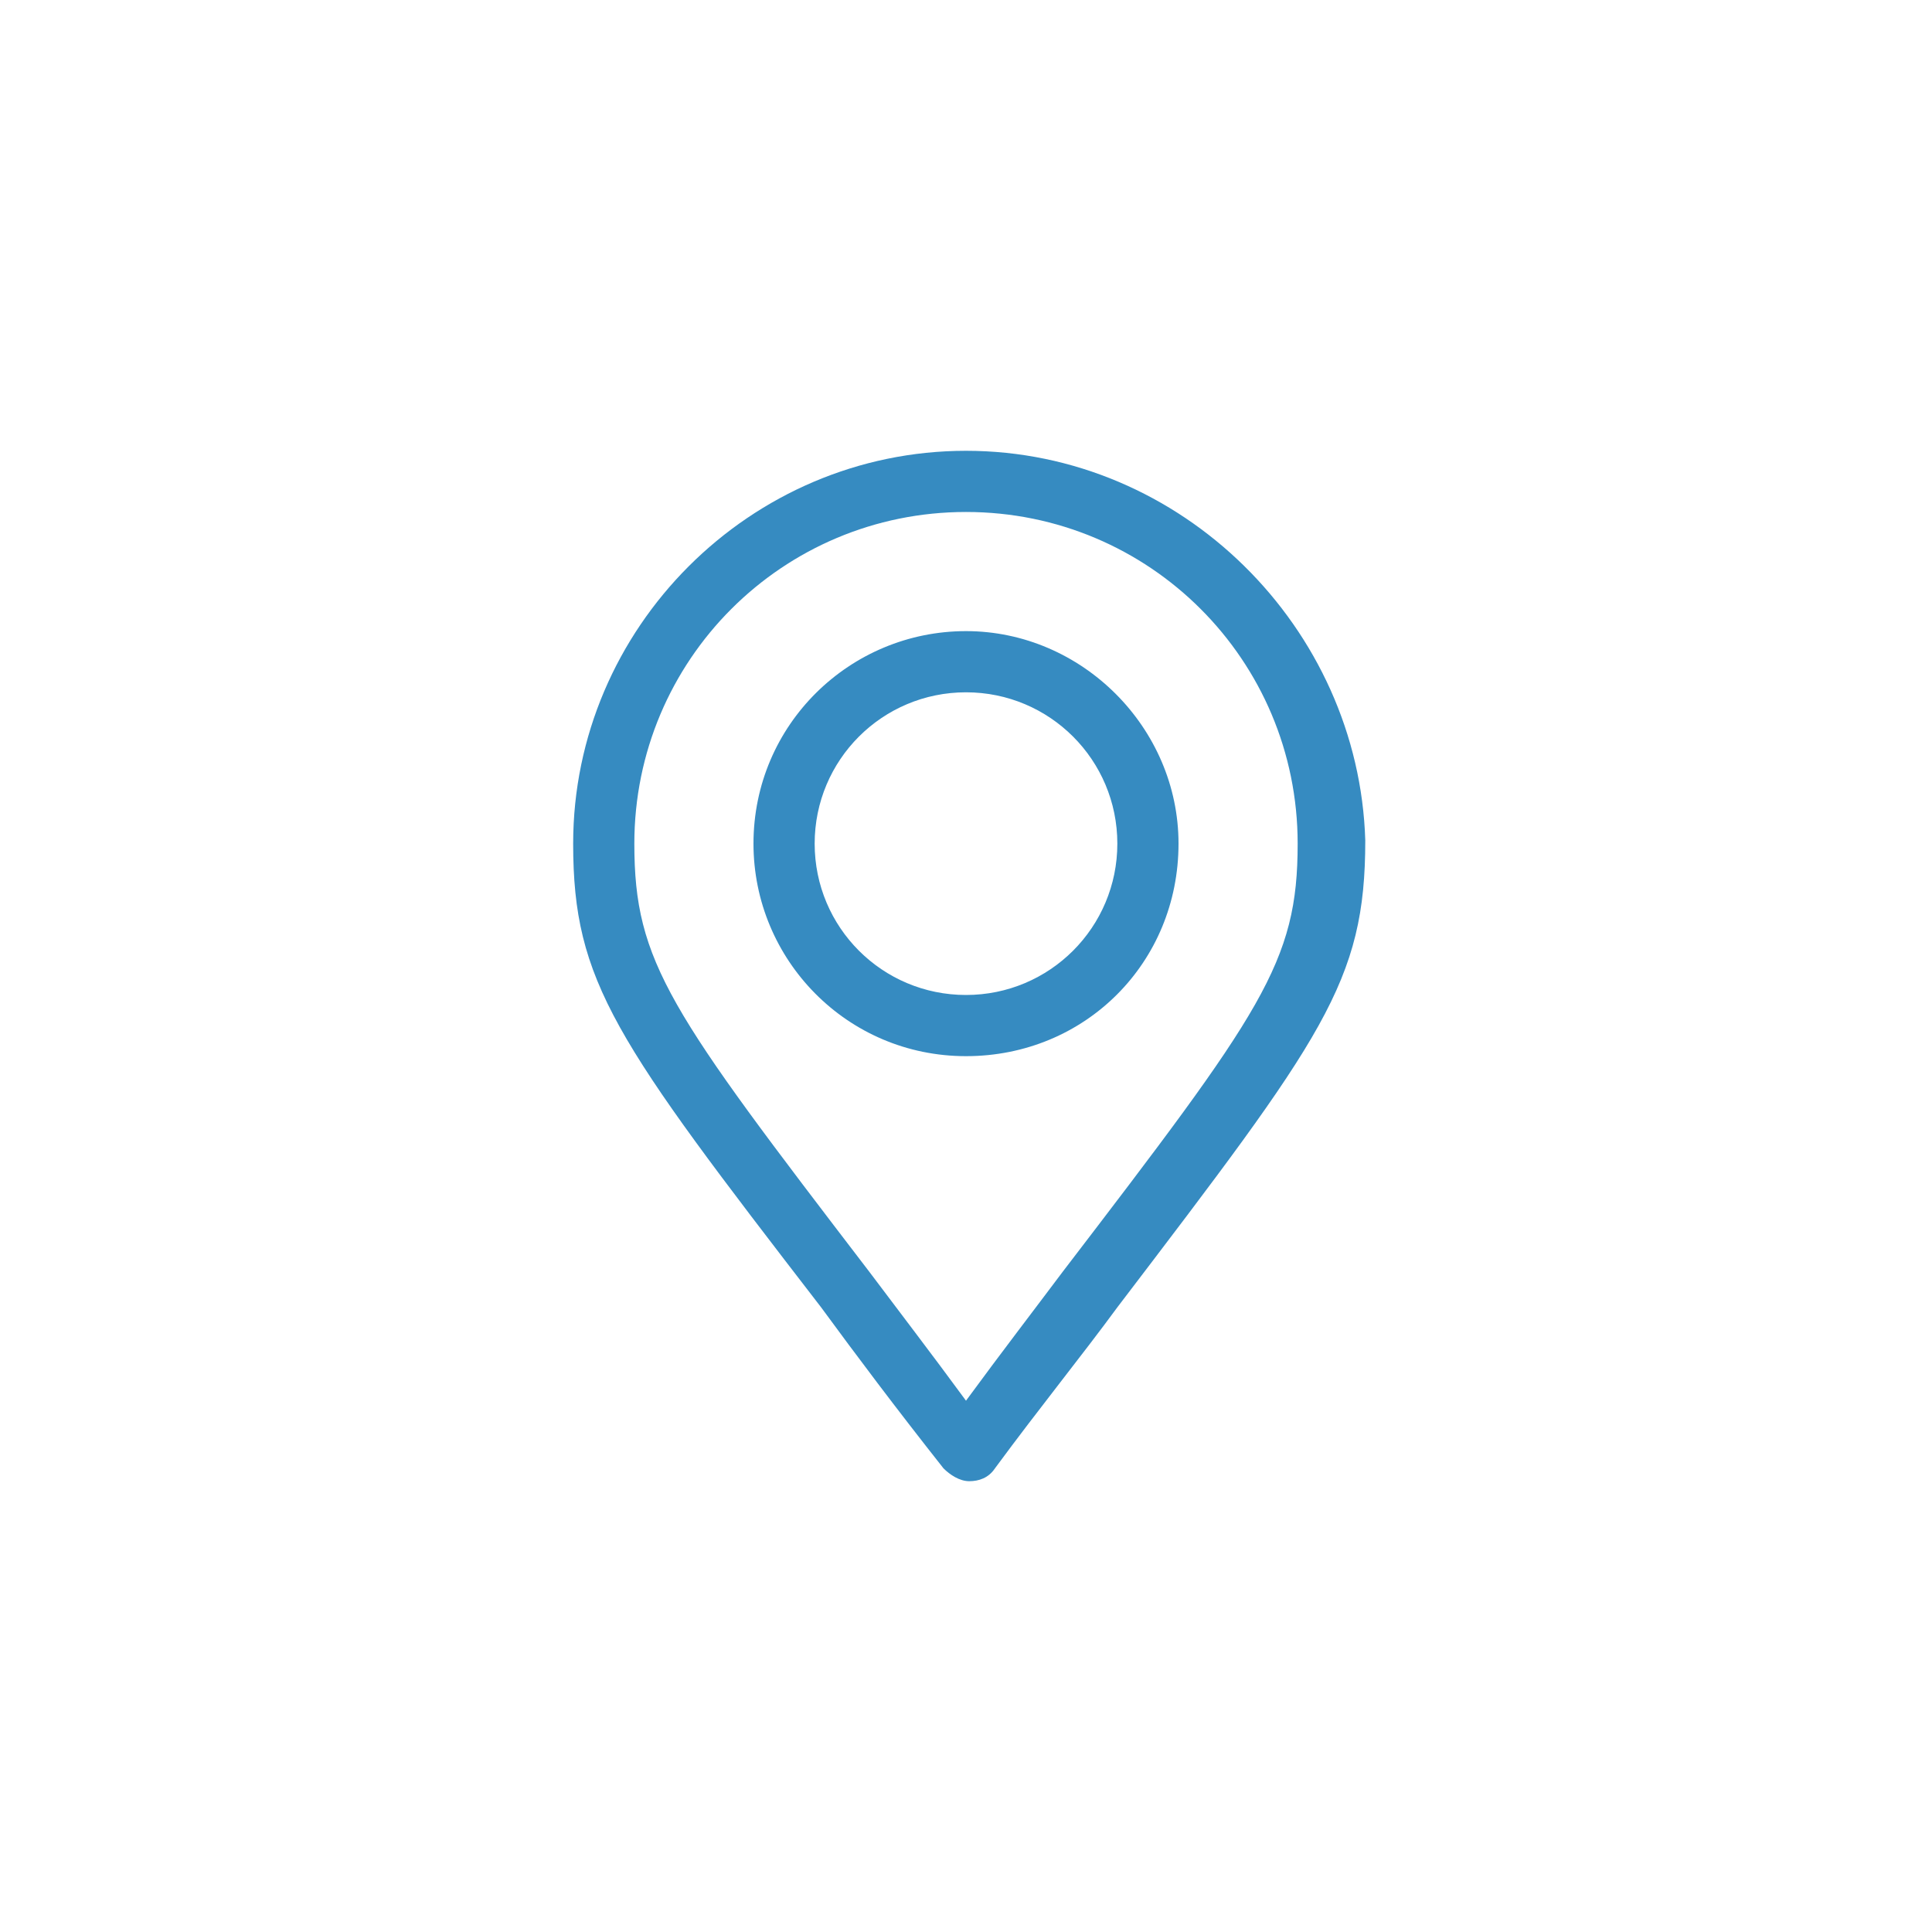 <?xml version="1.0" encoding="utf-8"?>
<!-- Generator: Adobe Illustrator 25.1.0, SVG Export Plug-In . SVG Version: 6.00 Build 0)  -->
<svg version="1.1" id="Ebene_1" xmlns="http://www.w3.org/2000/svg" xmlns:xlink="http://www.w3.org/1999/xlink" x="0px" y="0px"
	 viewBox="0 0 60 60" style="enable-background:new 0 0 60 60;" xml:space="preserve">
<style type="text/css">
	.st0{fill:transparent;}
	.st1{fill:#368BC1;}
</style>
<g>
	<path class="st0" d="M60,30c0,14.1-9.8,26-23,29.2c-2.3,0.6-4.6,0.8-7,0.8c-0.7,0-1.3,0-2-0.1c-15.6-1-28-14-28-29.9
		C0,13.4,13.4,0,30,0C46.6,0,60,13.4,60,30"/>
	<path class="st1" d="M33,39.5c-0.9,1.2-1.9,2.5-3,4c-1.1-1.5-2.1-2.8-3-4c-6.2-8.1-7.3-9.6-7.3-13.3c0-5.7,4.6-10.3,10.3-10.3
		s10.3,4.6,10.3,10.3C40.3,29.9,39.2,31.4,33,39.5 M30,14c-6.7,0-12.2,5.5-12.2,12.2c0,4.3,1.3,6.1,7.7,14.4c1.1,1.5,2.3,3.1,3.8,5
		c0.2,0.2,0.5,0.4,0.8,0.4c0.3,0,0.6-0.1,0.8-0.4c1.4-1.9,2.7-3.5,3.8-5c6.4-8.4,7.7-10.1,7.7-14.5C42.2,19.5,36.7,14,30,14"/>
	<path class="st1" d="M30,30.9c-2.6,0-4.7-2.1-4.7-4.7c0-2.6,2.1-4.7,4.7-4.7s4.7,2.1,4.7,4.7C34.7,28.8,32.6,30.9,30,30.9 M30,19.6
		c-3.6,0-6.6,2.9-6.6,6.6c0,3.6,2.9,6.6,6.6,6.6s6.6-2.9,6.6-6.6C36.6,22.6,33.6,19.6,30,19.6"/>
</g>
</svg>
